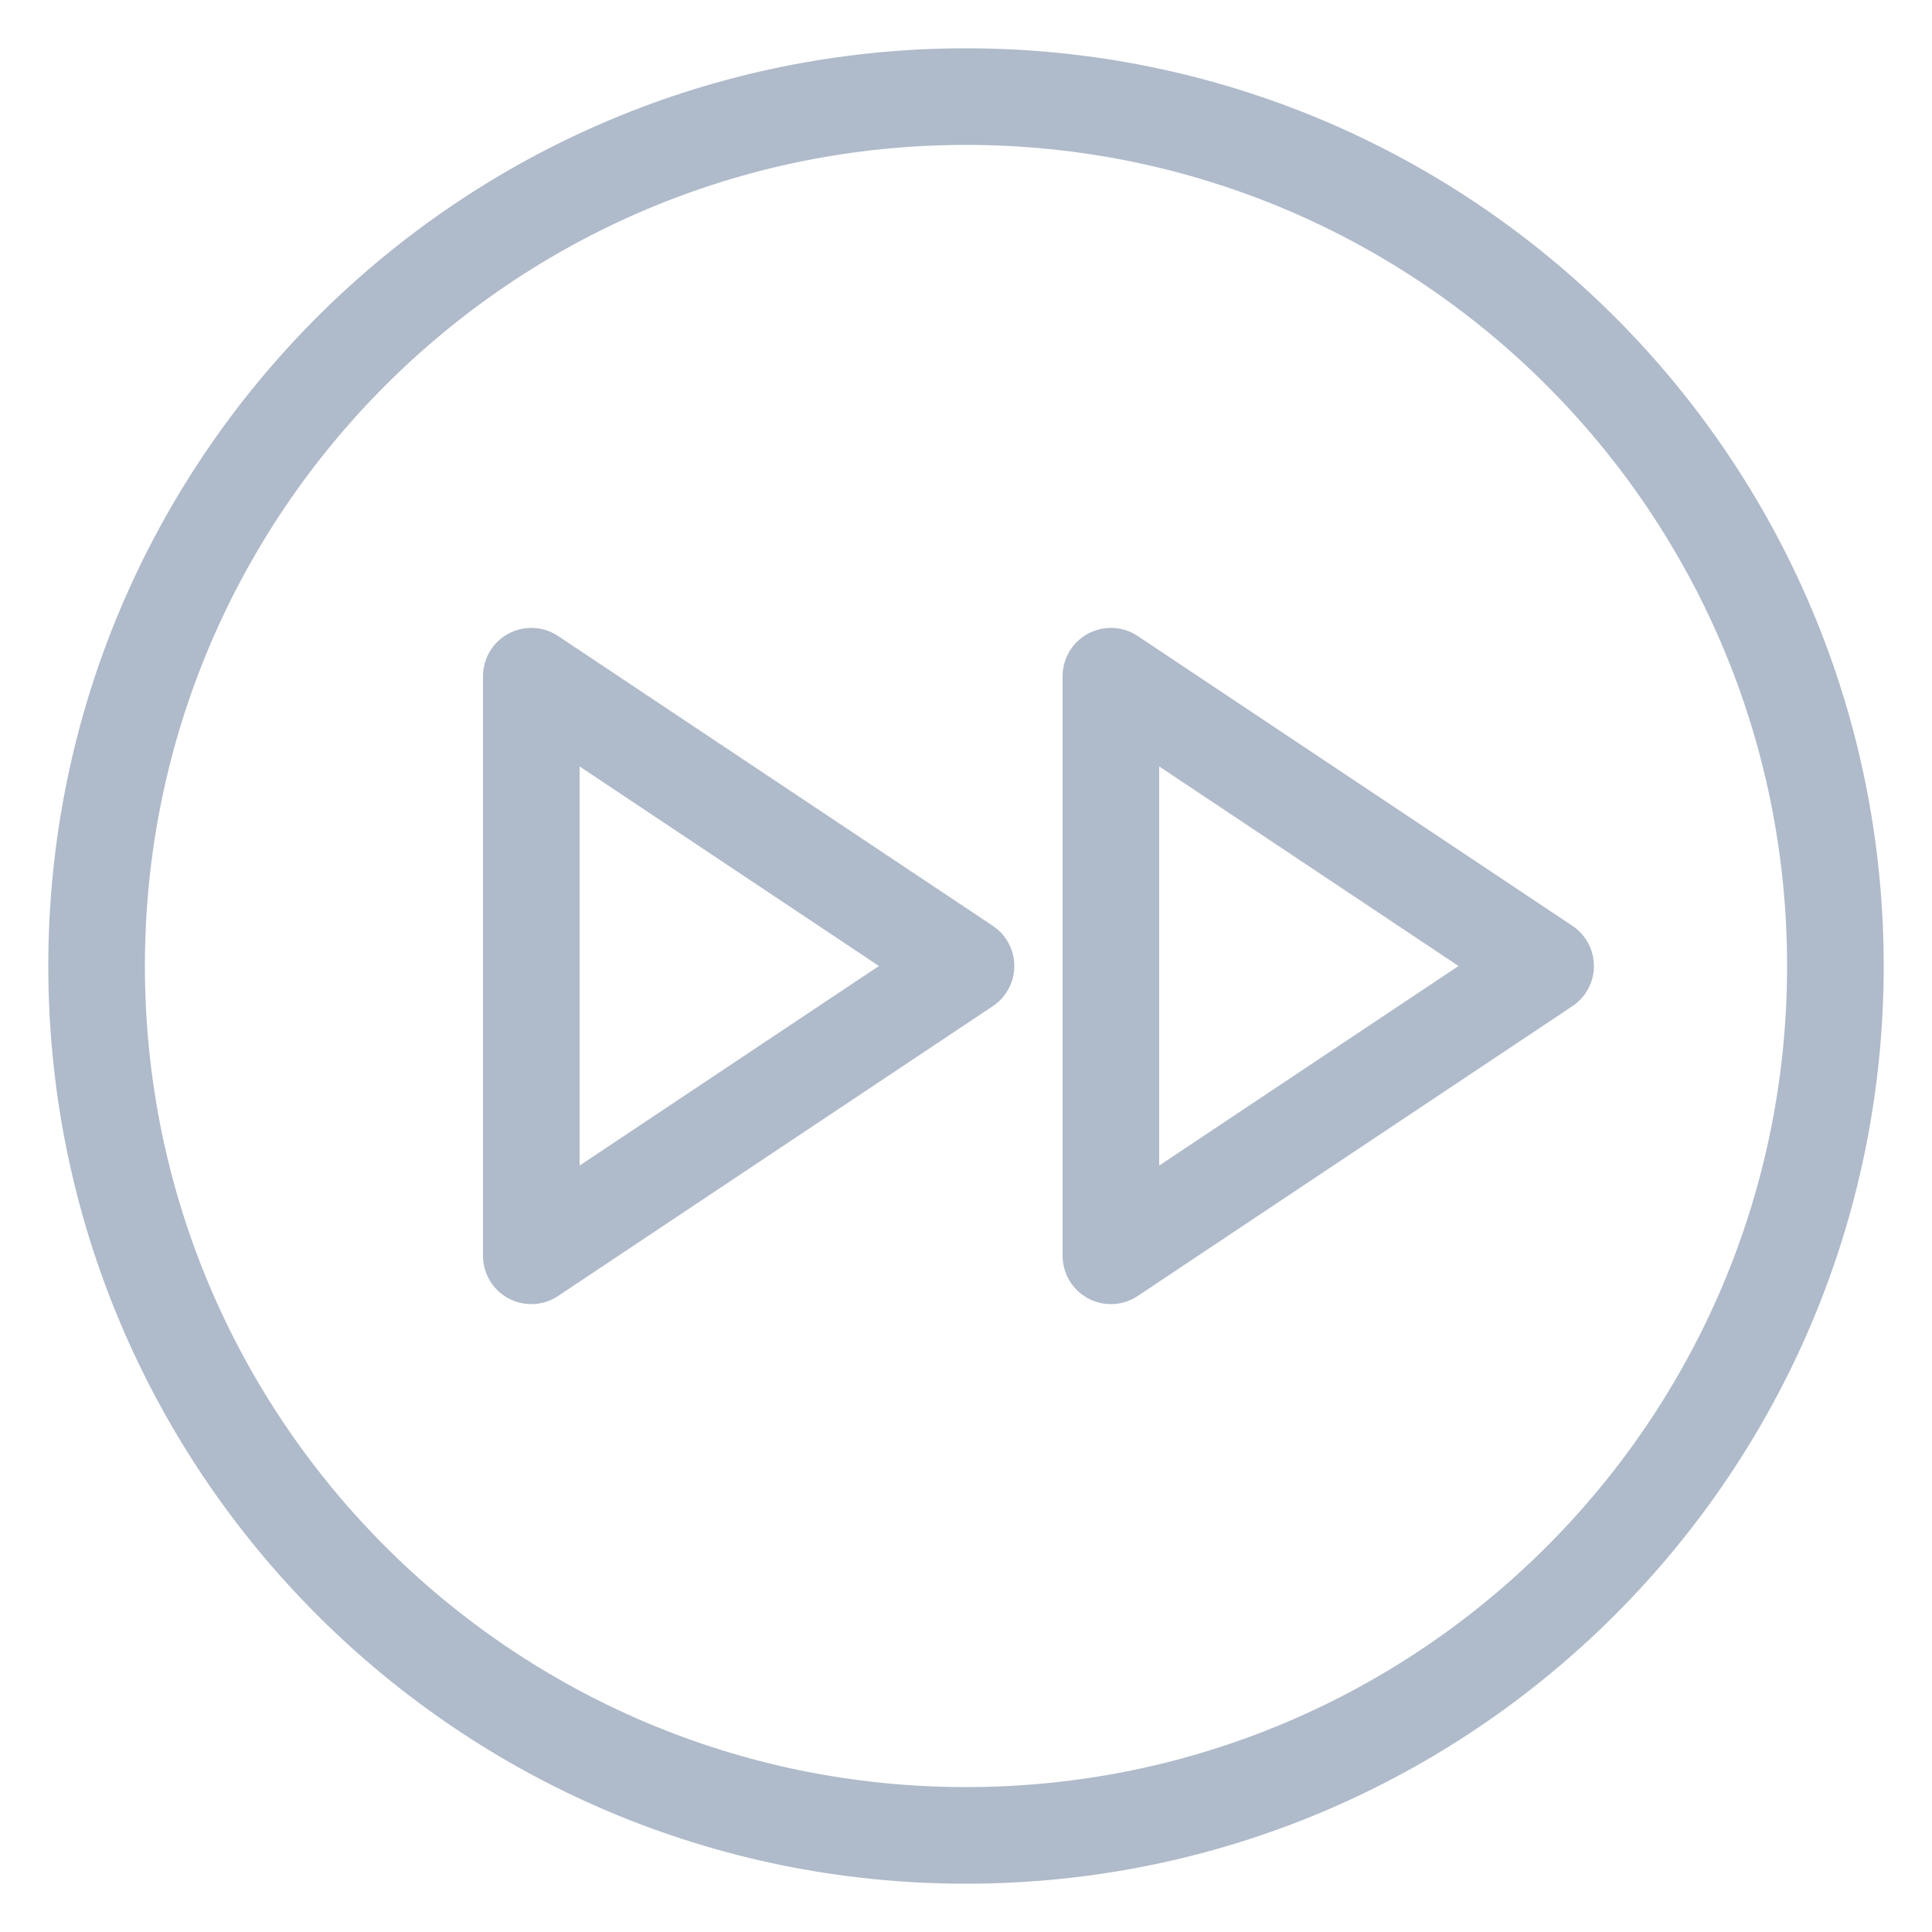<?xml version="1.0" encoding="UTF-8"?> <svg xmlns="http://www.w3.org/2000/svg" width="20" height="20" viewBox="0 0 20 20" fill="none"><path d="M10 19C14.971 19 19 14.971 19 10C19 5.029 14.971 1 10 1C5.029 1 1 5.029 1 10C1 14.971 5.029 19 10 19Z" stroke="#AFBACA" stroke-linecap="round" stroke-linejoin="round"></path><path d="M11.5 13L16 10L11.5 7V13Z" stroke="#AFBACA" stroke-linecap="round" stroke-linejoin="round"></path><path d="M5.5 13L10 10L5.5 7V13Z" stroke="#AFBACA" stroke-linecap="round" stroke-linejoin="round"></path></svg> 